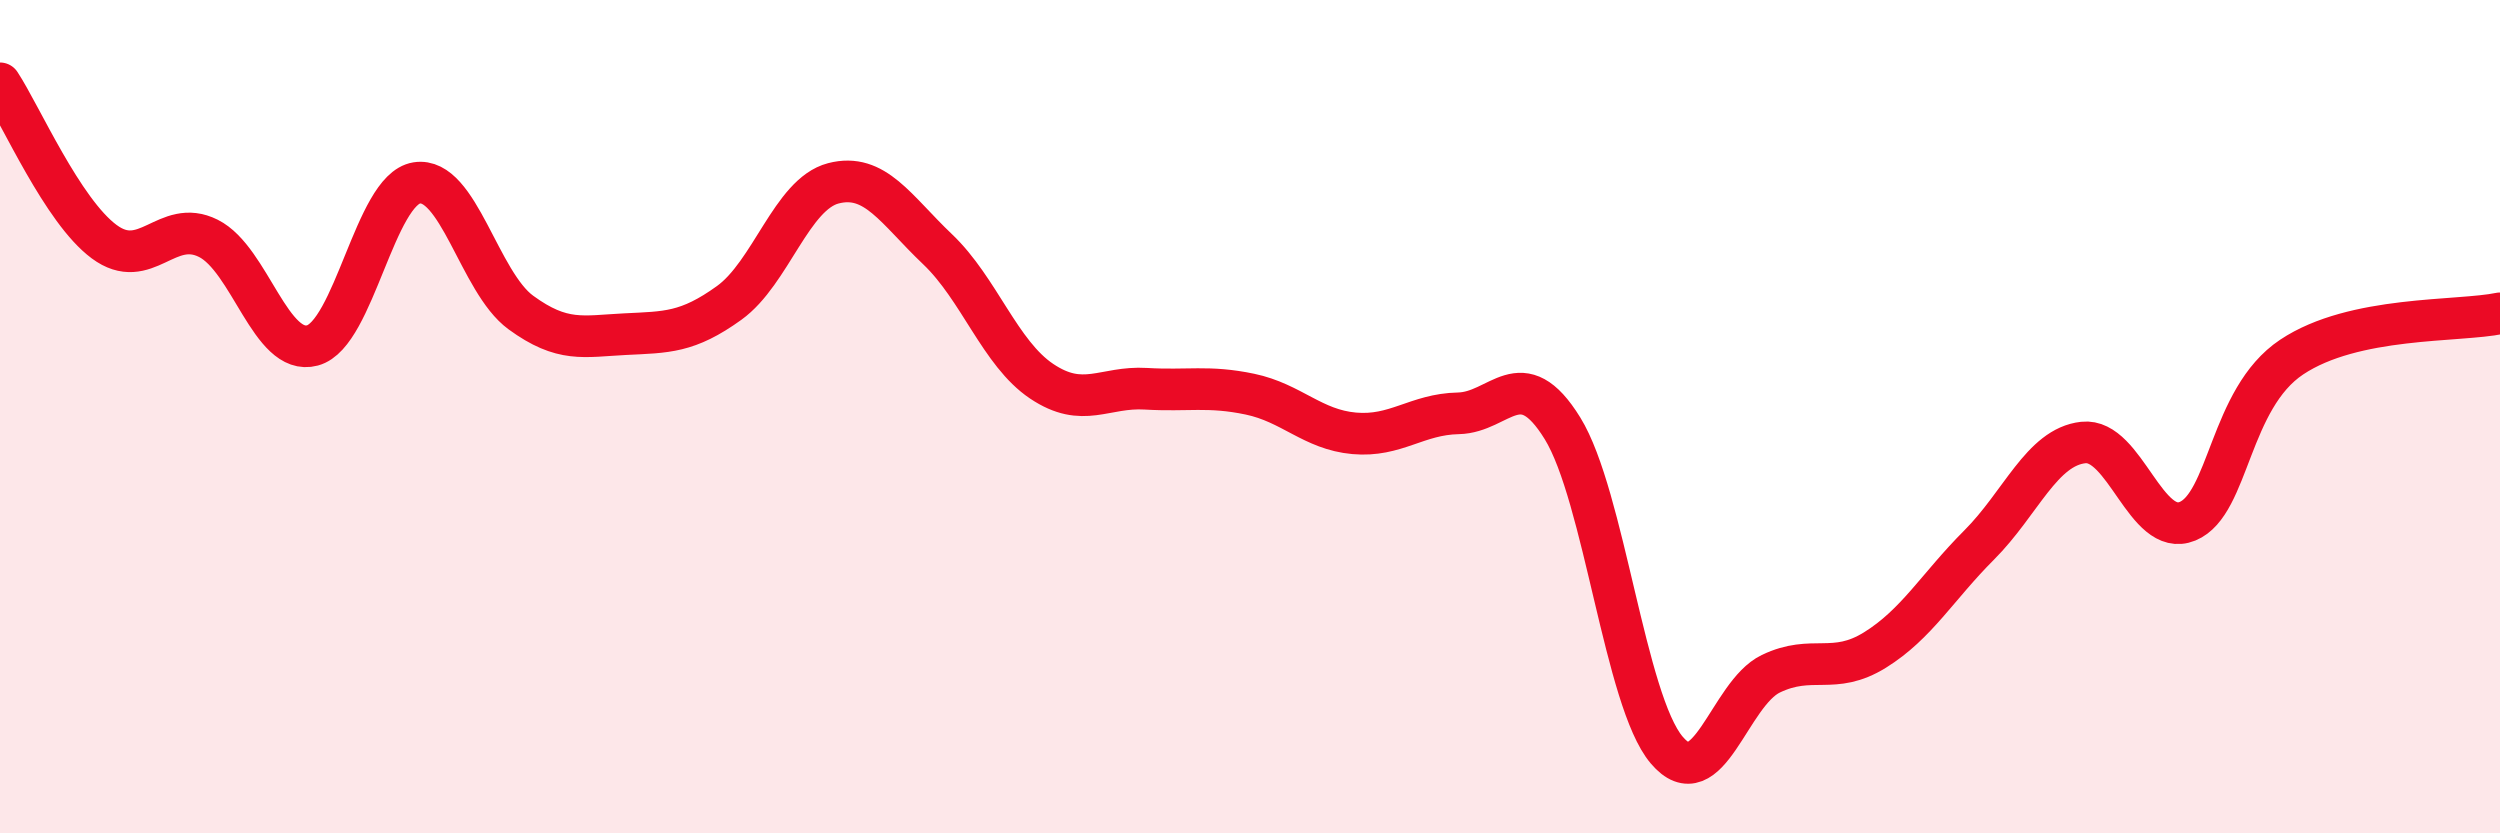 
    <svg width="60" height="20" viewBox="0 0 60 20" xmlns="http://www.w3.org/2000/svg">
      <path
        d="M 0,2 C 0.5,2.76 1.5,5.06 2.5,5.8 C 3.5,6.54 4,5.22 5,5.72 C 6,6.22 6.5,8.56 7.5,8.29 C 8.5,8.02 9,4.55 10,4.39 C 11,4.23 11.5,6.77 12.5,7.5 C 13.5,8.23 14,8.07 15,8.02 C 16,7.97 16.5,7.99 17.5,7.27 C 18.5,6.55 19,4.66 20,4.4 C 21,4.14 21.5,5.03 22.5,5.98 C 23.5,6.93 24,8.48 25,9.15 C 26,9.82 26.5,9.27 27.5,9.33 C 28.5,9.39 29,9.25 30,9.46 C 31,9.67 31.5,10.31 32.5,10.4 C 33.5,10.49 34,9.94 35,9.92 C 36,9.9 36.5,8.66 37.5,10.28 C 38.5,11.9 39,16.82 40,18 C 41,19.18 41.5,16.65 42.5,16.17 C 43.5,15.69 44,16.22 45,15.6 C 46,14.98 46.5,14.08 47.5,13.08 C 48.5,12.08 49,10.73 50,10.62 C 51,10.51 51.5,12.92 52.5,12.51 C 53.5,12.1 53.5,9.57 55,8.57 C 56.5,7.57 59,7.73 60,7.52L60 20L0 20Z"
        fill="#EB0A25"
        opacity="0.1"
        stroke-linecap="round"
        stroke-linejoin="round"
      />
      <path
        d="M 0,2 C 0.5,2.76 1.5,5.06 2.5,5.8 C 3.5,6.54 4,5.22 5,5.72 C 6,6.22 6.5,8.56 7.5,8.29 C 8.5,8.02 9,4.55 10,4.39 C 11,4.23 11.5,6.77 12.5,7.5 C 13.5,8.23 14,8.07 15,8.02 C 16,7.97 16.5,7.99 17.5,7.27 C 18.5,6.55 19,4.66 20,4.4 C 21,4.14 21.5,5.03 22.5,5.98 C 23.5,6.93 24,8.48 25,9.15 C 26,9.82 26.5,9.27 27.5,9.33 C 28.5,9.39 29,9.25 30,9.46 C 31,9.67 31.5,10.31 32.5,10.4 C 33.5,10.49 34,9.94 35,9.92 C 36,9.9 36.5,8.66 37.5,10.28 C 38.5,11.9 39,16.82 40,18 C 41,19.18 41.5,16.65 42.5,16.17 C 43.5,15.69 44,16.22 45,15.6 C 46,14.98 46.5,14.08 47.5,13.08 C 48.5,12.08 49,10.73 50,10.62 C 51,10.51 51.5,12.92 52.5,12.51 C 53.5,12.1 53.5,9.57 55,8.57 C 56.5,7.57 59,7.73 60,7.52"
        stroke="#EB0A25"
        stroke-width="1"
        fill="none"
        stroke-linecap="round"
        stroke-linejoin="round"
      />
    </svg>
  